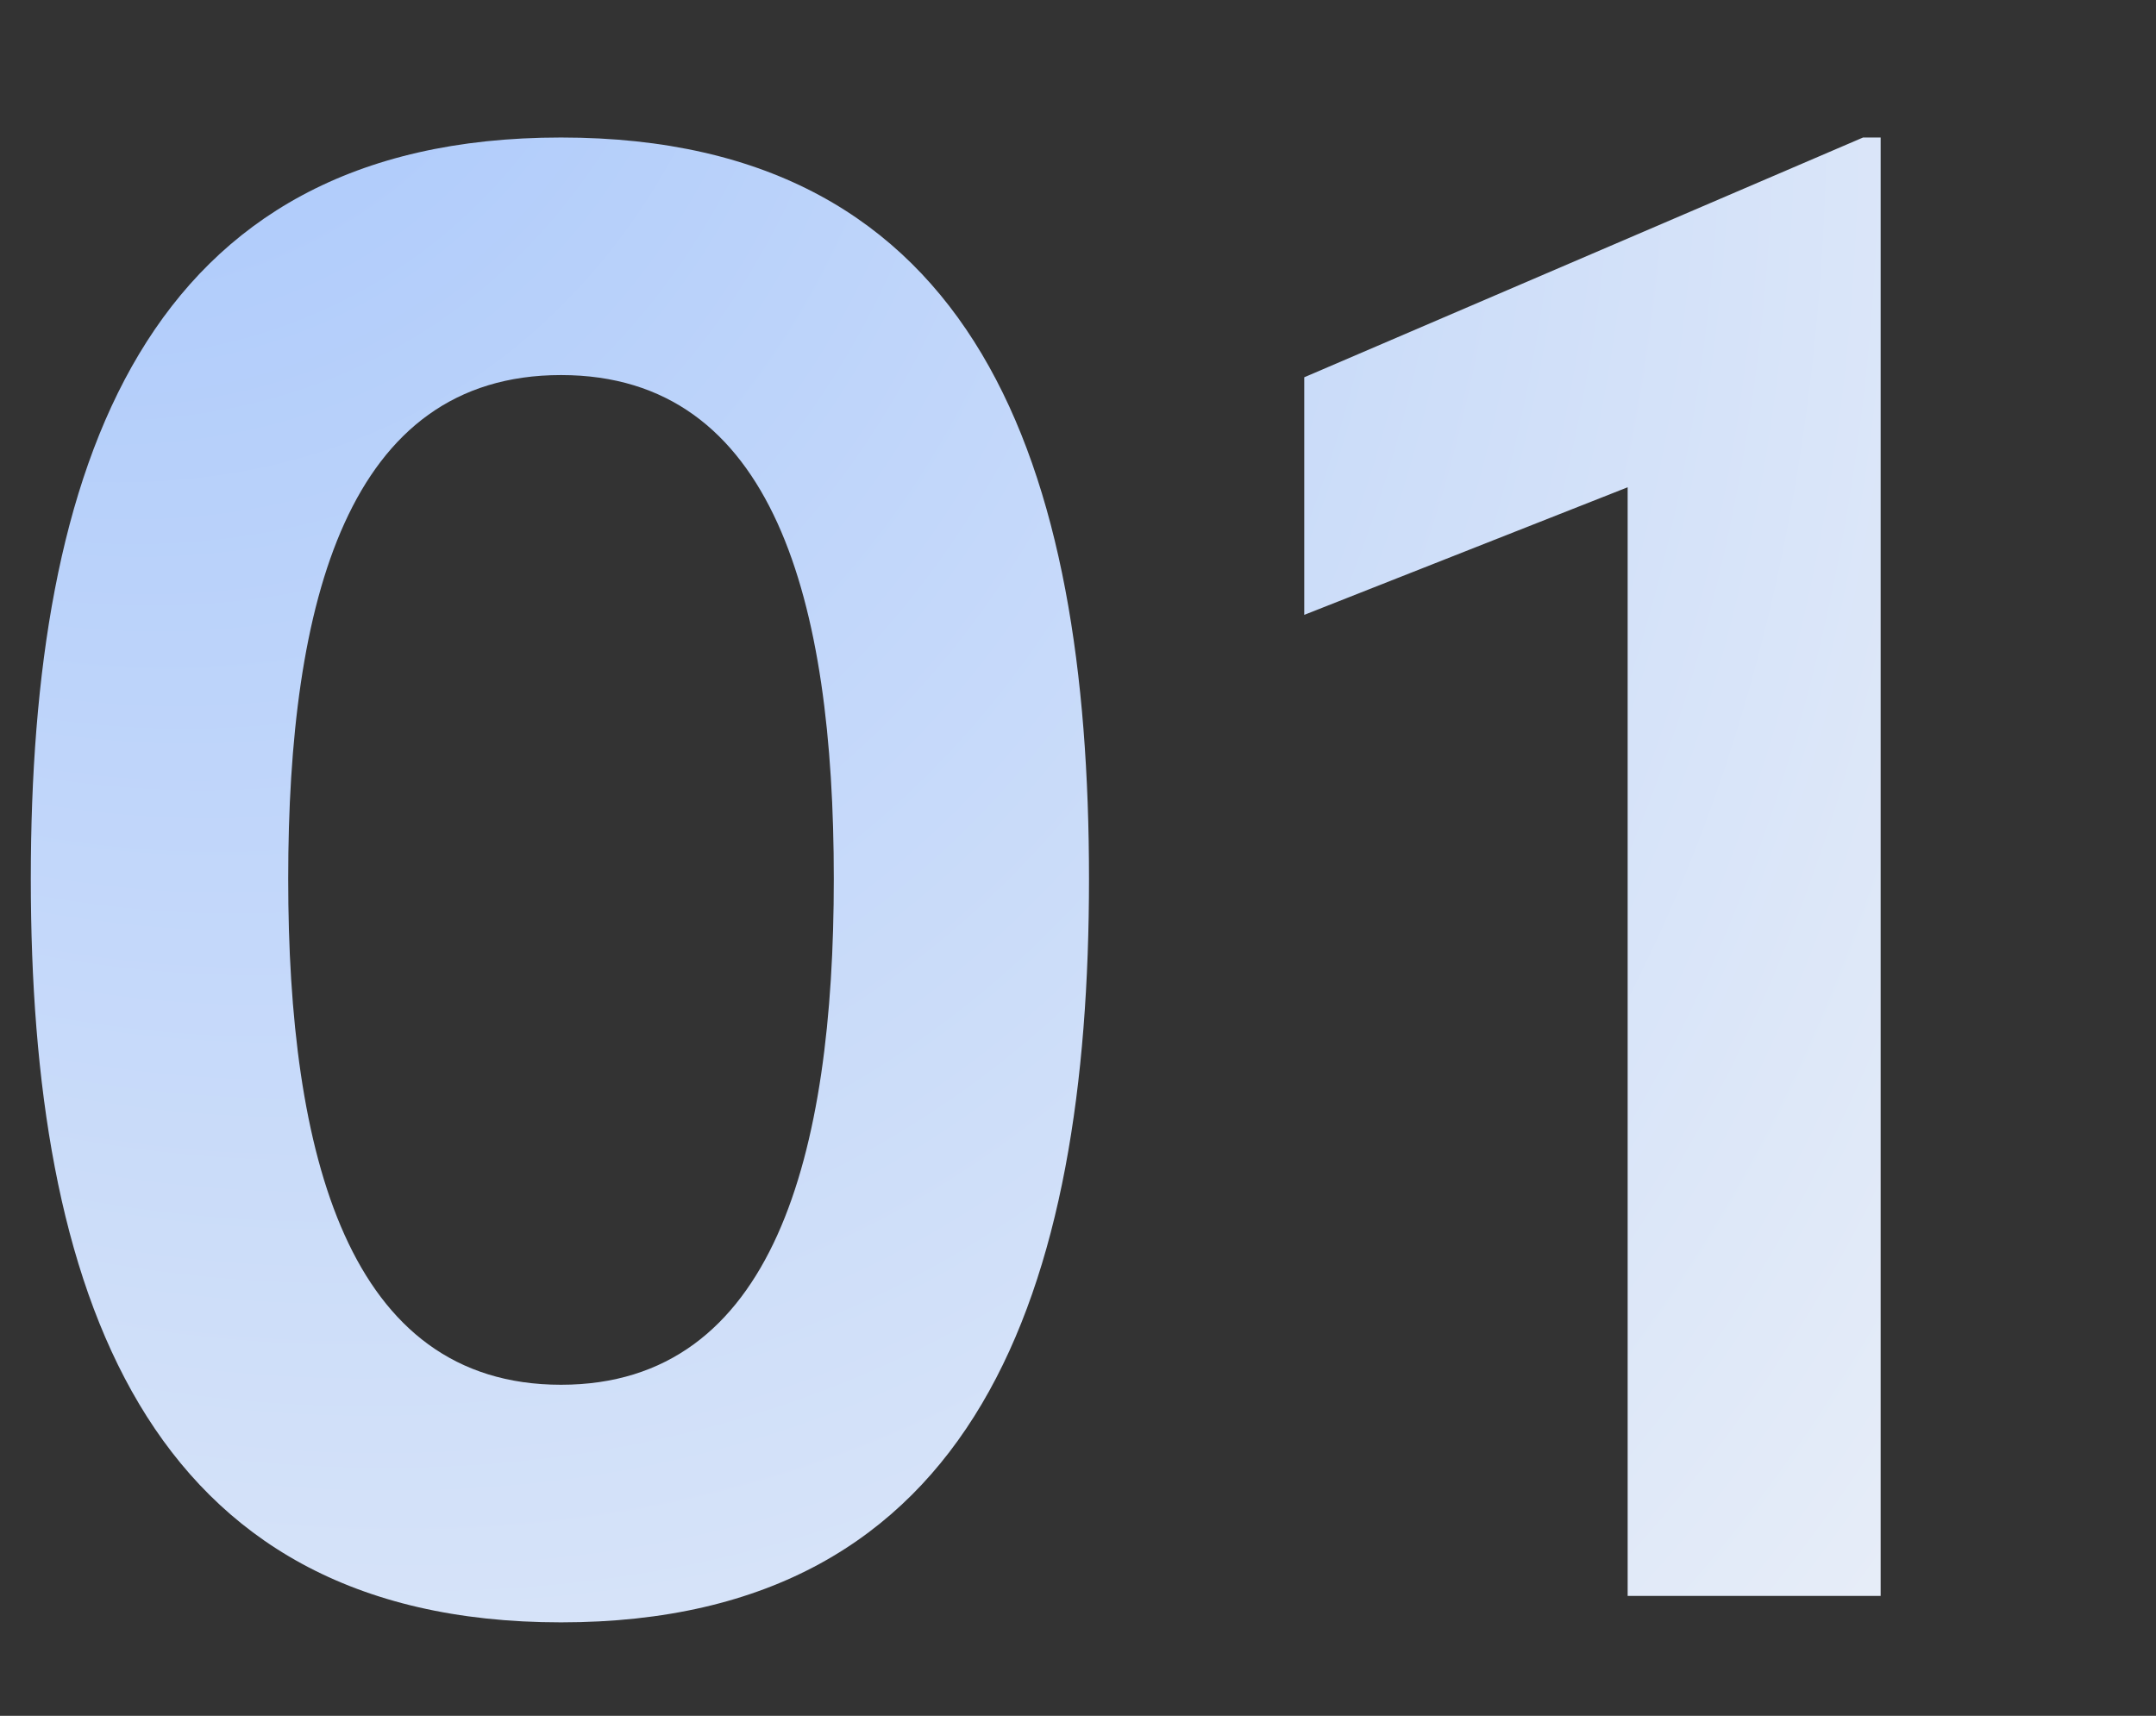 <svg width="98" height="78" viewBox="0 0 98 78" fill="none" xmlns="http://www.w3.org/2000/svg"><rect x="0" y="0" width="98" height="78" fill="#333333" stroke="none"/><path d="M25.5 73.751C6.5 73.751 1.4 58.55 1.4 39.95C1.4 21.25 6.5 6.251 25.5 6.251C44.5 6.251 49.5 21.25 49.5 39.95C49.5 58.55 44.5 73.751 25.5 73.751ZM25.5 62.95C35.2 62.95 37.9 52.45 37.9 39.95C37.9 27.351 35.2 17.05 25.5 17.05C15.8 17.05 13.1 27.351 13.1 39.95C13.1 52.45 15.8 62.95 25.5 62.95ZM59.284 17.151L84.684 6.251H85.484V72.55H73.984V22.151L59.284 27.951V17.151Z" fill="url(#paint0_radial_226_720)"/><defs><radialGradient id="paint0_radial_226_720" cx="0" cy="0" r="1" gradientUnits="userSpaceOnUse" gradientTransform="translate(-7.998 -29.449) rotate(58.151) scale(195.19 133.078)"><stop stop-color="#99BEFC"/><stop offset="0.875" stop-color="#F7F7F7"/></radialGradient></defs></svg>
